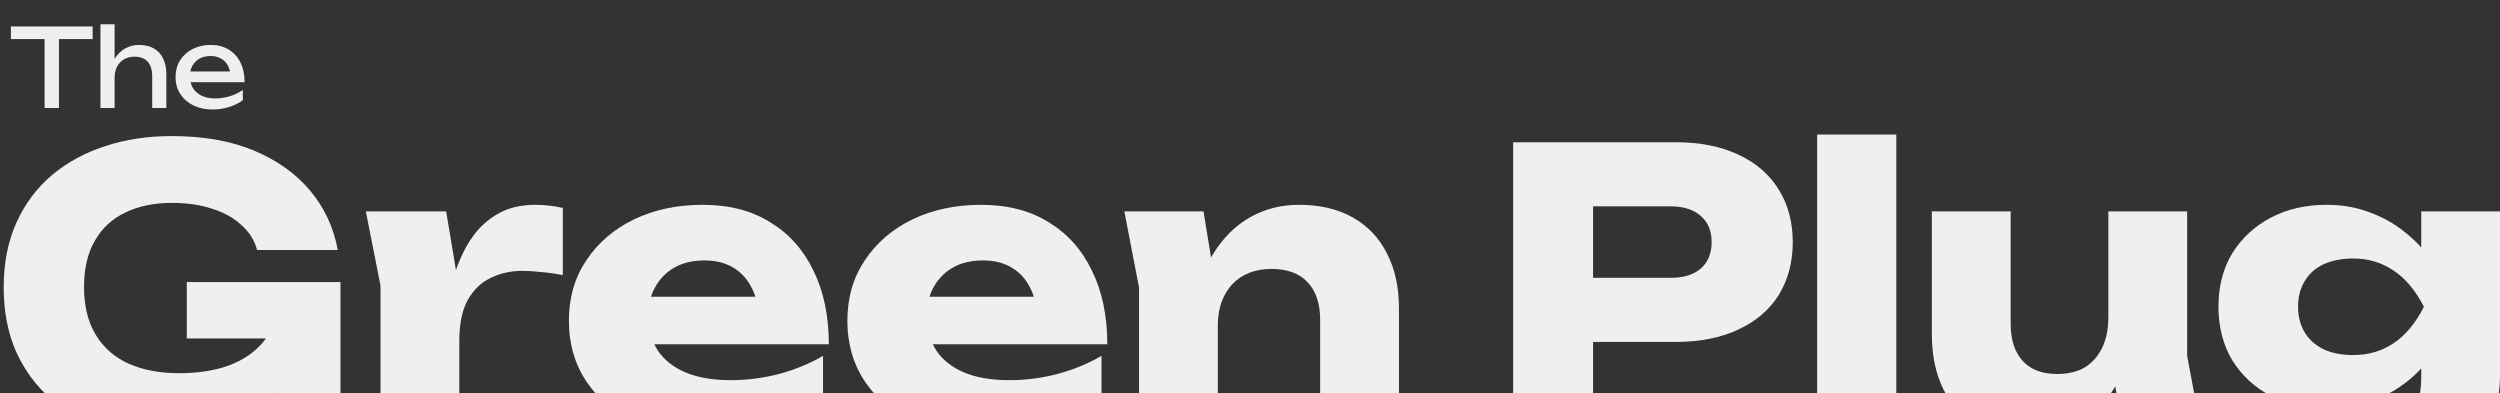 <svg xmlns="http://www.w3.org/2000/svg" width="1366" height="215" viewBox="0 0 1366 215" fill="none"><rect x="0" y="0" width="1366" height="215" fill="#333333" stroke="none"/><path d="M24.364 18.074H32.205V59H24.364V18.074ZM5.95 14.451H50.618V21.341H5.95V14.451ZM54.886 13.263H62.608V59H54.886V13.263ZM75.972 24.549C79.14 24.549 81.833 25.182 84.051 26.45C86.268 27.717 87.951 29.538 89.099 31.914C90.287 34.251 90.881 37.082 90.881 40.408V59H83.16V41.656C83.16 38.131 82.328 35.478 80.665 33.696C79.041 31.875 76.645 30.964 73.478 30.964C71.3 30.964 69.379 31.459 67.716 32.449C66.092 33.399 64.825 34.745 63.914 36.488C63.043 38.23 62.608 40.27 62.608 42.606L59.875 41.121C60.232 37.636 61.142 34.666 62.608 32.211C64.073 29.756 65.954 27.875 68.251 26.568C70.547 25.222 73.121 24.549 75.972 24.549ZM116.185 59.832C112.265 59.832 108.78 59.099 105.731 57.634C102.682 56.129 100.286 54.05 98.543 51.397C96.801 48.744 95.93 45.655 95.93 42.131C95.93 38.646 96.742 35.597 98.365 32.983C100.029 30.33 102.305 28.271 105.196 26.806C108.127 25.301 111.473 24.549 115.235 24.549C118.996 24.549 122.244 25.4 124.976 27.103C127.748 28.766 129.886 31.122 131.391 34.171C132.896 37.221 133.648 40.804 133.648 44.922H101.989V39.042H129.787L125.926 41.24C125.808 39.022 125.273 37.121 124.323 35.538C123.412 33.953 122.164 32.746 120.58 31.914C119.036 31.043 117.195 30.607 115.056 30.607C112.799 30.607 110.819 31.063 109.117 31.974C107.453 32.884 106.147 34.171 105.196 35.834C104.246 37.458 103.771 39.398 103.771 41.656C103.771 44.15 104.325 46.309 105.434 48.13C106.582 49.952 108.186 51.357 110.245 52.347C112.344 53.298 114.819 53.773 117.67 53.773C120.244 53.773 122.877 53.377 125.57 52.585C128.263 51.753 130.639 50.605 132.698 49.14V54.723C130.639 56.307 128.124 57.555 125.154 58.465C122.224 59.376 119.234 59.832 116.185 59.832Z" fill="#EFEFEF"></path><path d="M170.847 167.414C170.425 176.981 168.455 186.125 164.938 194.848C161.561 203.43 156.567 211.098 149.955 217.851C143.483 224.604 135.323 229.88 125.475 233.679C115.767 237.477 104.441 239.377 91.498 239.377C79.117 239.377 67.51 237.618 56.677 234.101C45.844 230.443 36.277 225.097 27.977 218.062C19.817 211.028 13.415 202.375 8.772 192.105C4.27 181.834 2.019 170.087 2.019 156.862C2.019 143.637 4.341 131.89 8.983 121.619C13.626 111.349 20.098 102.696 28.399 95.662C36.84 88.627 46.548 83.352 57.521 79.834C68.636 76.177 80.735 74.347 93.819 74.347C111.265 74.347 126.319 77.021 138.981 82.367C151.643 87.713 161.843 95.029 169.581 104.314C177.319 113.6 182.313 124.363 184.564 136.603H140.458C139.051 131.256 136.167 126.684 131.806 122.885C127.585 118.946 122.239 115.992 115.767 114.022C109.436 111.912 102.19 110.856 94.03 110.856C84.182 110.856 75.67 112.615 68.495 116.132C61.32 119.509 55.763 124.644 51.824 131.538C47.884 138.291 45.914 146.732 45.914 156.862C45.914 167.132 48.025 175.785 52.246 182.819C56.466 189.854 62.446 195.13 70.183 198.647C78.062 202.164 87.277 203.923 97.829 203.923C108.099 203.923 117.174 202.516 125.052 199.702C132.931 196.748 139.192 192.457 143.835 186.829C148.618 181.201 151.361 174.448 152.065 166.57L170.847 167.414ZM102.05 184.93V154.119H186.041V236H155.019L148.899 173.323L157.13 184.93H102.05ZM199.891 115.499H243.786L250.962 158.55V236H207.91V156.018L199.891 115.499ZM307.519 113.6V150.32C303.298 149.476 299.288 148.913 295.49 148.632C291.832 148.21 288.455 147.999 285.36 147.999C279.17 147.999 273.472 149.265 268.266 151.797C263.061 154.189 258.84 158.199 255.604 163.826C252.509 169.454 250.962 176.981 250.962 186.407L242.731 176.277C243.857 167.554 245.545 159.394 247.796 151.797C250.047 144.059 253.072 137.236 256.871 131.327C260.81 125.277 265.664 120.564 271.432 117.188C277.2 113.67 284.235 111.912 292.535 111.912C294.927 111.912 297.389 112.052 299.922 112.334C302.454 112.615 304.986 113.037 307.519 113.6ZM387.027 239.377C372.395 239.377 359.311 236.703 347.774 231.357C336.378 226.011 327.374 218.554 320.762 208.988C314.149 199.28 310.843 188.025 310.843 175.222C310.843 162.701 314.009 151.727 320.34 142.301C326.671 132.734 335.323 125.277 346.297 119.931C357.411 114.585 369.933 111.912 383.861 111.912C398.352 111.912 410.663 115.077 420.792 121.408C431.063 127.599 438.941 136.392 444.428 147.788C450.056 159.183 452.869 172.619 452.869 188.095H345.664V162.138H428.6L414.461 171.212C413.898 165.022 412.351 159.817 409.818 155.596C407.286 151.234 403.909 147.928 399.689 145.677C395.609 143.426 390.685 142.301 384.916 142.301C378.585 142.301 373.169 143.567 368.667 146.099C364.165 148.632 360.647 152.149 358.115 156.651C355.582 161.012 354.316 166.148 354.316 172.057C354.316 179.654 356.005 186.125 359.381 191.472C362.898 196.677 367.963 200.687 374.576 203.501C381.329 206.314 389.559 207.721 399.267 207.721C408.13 207.721 416.923 206.596 425.646 204.345C434.509 201.953 442.529 198.647 449.704 194.426V221.861C441.403 227.488 431.907 231.85 421.214 234.945C410.663 237.899 399.267 239.377 387.027 239.377ZM539.191 239.377C524.56 239.377 511.475 236.703 499.939 231.357C488.543 226.011 479.539 218.554 472.927 208.988C466.314 199.28 463.008 188.025 463.008 175.222C463.008 162.701 466.173 151.727 472.504 142.301C478.835 132.734 487.488 125.277 498.462 119.931C509.576 114.585 522.098 111.912 536.026 111.912C550.517 111.912 562.827 115.077 572.957 121.408C583.227 127.599 591.106 136.392 596.593 147.788C602.22 159.183 605.034 172.619 605.034 188.095H497.829V162.138H580.765L566.626 171.212C566.063 165.022 564.516 159.817 561.983 155.596C559.451 151.234 556.074 147.928 551.853 145.677C547.773 143.426 542.849 142.301 537.081 142.301C530.75 142.301 525.333 143.567 520.831 146.099C516.329 148.632 512.812 152.149 510.28 156.651C507.747 161.012 506.481 166.148 506.481 172.057C506.481 179.654 508.169 186.125 511.546 191.472C515.063 196.677 520.128 200.687 526.74 203.501C533.493 206.314 541.724 207.721 551.431 207.721C560.295 207.721 569.088 206.596 577.811 204.345C586.674 201.953 594.693 198.647 601.869 194.426V221.861C593.568 227.488 584.071 231.85 573.379 234.945C562.827 237.899 551.431 239.377 539.191 239.377ZM614.343 115.499H657.605L665.414 163.615V236H622.363V157.073L614.343 115.499ZM709.731 111.912C721.268 111.912 731.116 114.233 739.276 118.876C747.436 123.519 753.626 130.061 757.847 138.502C762.208 146.943 764.389 156.932 764.389 168.469V236H721.338V174.8C721.338 165.796 719.016 158.902 714.374 154.119C709.872 149.335 703.33 146.943 694.748 146.943C688.839 146.943 683.633 148.21 679.131 150.742C674.77 153.274 671.393 156.862 669.001 161.505C666.61 166.148 665.414 171.634 665.414 177.965L652.119 171.001C653.807 158.199 657.394 147.436 662.881 138.713C668.368 129.85 675.121 123.167 683.141 118.665C691.16 114.163 700.023 111.912 709.731 111.912Z" fill="#EFEFEF"></path><path d="M915.618 77.724C928.843 77.724 940.239 79.975 949.806 84.477C959.513 88.979 966.899 95.381 971.964 103.681C977.029 111.841 979.561 121.408 979.561 132.382C979.561 143.215 977.029 152.782 971.964 161.083C966.899 169.243 959.513 175.574 949.806 180.076C940.239 184.578 928.843 186.829 915.618 186.829H847.032V151.797H912.875C919.909 151.797 925.396 150.109 929.335 146.732C933.275 143.215 935.244 138.432 935.244 132.382C935.244 126.192 933.275 121.408 929.335 118.032C925.396 114.514 919.909 112.756 912.875 112.756H850.83L870.457 92.496V236H826.772V77.724H915.618ZM992.882 73.503H1036.14V236H992.882V73.503ZM1108.96 239.377C1097.71 239.377 1088.07 237.055 1080.05 232.412C1072.17 227.77 1066.12 221.228 1061.9 212.786C1057.68 204.204 1055.57 194.215 1055.57 182.819V115.499H1098.62V176.699C1098.62 185.563 1100.8 192.386 1105.16 197.17C1109.52 201.953 1115.78 204.345 1123.94 204.345C1129.99 204.345 1135.06 203.149 1139.14 200.757C1143.22 198.225 1146.38 194.637 1148.64 189.994C1150.89 185.352 1152.01 179.794 1152.01 173.323L1165.31 180.287C1163.76 193.09 1160.24 203.923 1154.76 212.786C1149.41 221.509 1142.8 228.121 1134.92 232.623C1127.04 237.126 1118.39 239.377 1108.96 239.377ZM1159.82 236L1152.01 187.673V115.499H1195.06V194.426L1202.87 236H1159.82ZM1322.97 205.611V185.141L1324.44 180.076V150.531L1322.97 146.099V115.499H1366.02V203.923C1366.02 218.695 1362.57 231.357 1355.68 241.909C1348.78 252.461 1339.15 260.48 1326.77 265.967C1314.53 271.454 1300.04 274.197 1283.29 274.197C1272.18 274.197 1261.84 272.72 1252.27 269.766C1242.84 266.952 1233.42 262.731 1223.99 257.103V224.604C1232.72 231.076 1241.86 235.719 1251.43 238.532C1261.13 241.487 1270.84 242.964 1280.55 242.964C1294.34 242.964 1304.82 240.01 1311.99 234.101C1319.31 228.192 1322.97 218.695 1322.97 205.611ZM1271.26 223.338C1259.87 223.338 1249.74 221.017 1240.88 216.374C1232.01 211.731 1224.98 205.259 1219.77 196.959C1214.71 188.517 1212.17 178.739 1212.17 167.625C1212.17 156.37 1214.71 146.592 1219.77 138.291C1224.98 129.99 1232.01 123.519 1240.88 118.876C1249.74 114.233 1259.87 111.912 1271.26 111.912C1279.71 111.912 1287.44 113.248 1294.48 115.921C1301.51 118.454 1307.77 121.901 1313.26 126.262C1318.75 130.483 1323.32 135.125 1326.98 140.19C1330.78 145.114 1333.66 150.039 1335.63 154.963C1337.6 159.887 1338.58 164.248 1338.58 168.047C1338.58 173.252 1337.04 179.021 1333.94 185.352C1330.99 191.683 1326.63 197.732 1320.86 203.501C1315.09 209.269 1307.98 214.052 1299.54 217.851C1291.24 221.509 1281.82 223.338 1271.26 223.338ZM1285.83 194.004C1294.13 194.004 1301.51 191.823 1307.98 187.462C1314.46 183.101 1319.94 176.488 1324.44 167.625C1319.8 158.621 1314.24 152.008 1307.77 147.788C1301.3 143.426 1293.99 141.245 1285.83 141.245C1279.64 141.245 1274.22 142.301 1269.58 144.411C1265.07 146.521 1261.63 149.617 1259.24 153.697C1256.84 157.636 1255.65 162.279 1255.65 167.625C1255.65 172.83 1256.84 177.473 1259.24 181.553C1261.63 185.492 1265.07 188.588 1269.58 190.839C1274.08 192.949 1279.49 194.004 1285.83 194.004Z" fill="#EFEFEF"></path></svg>